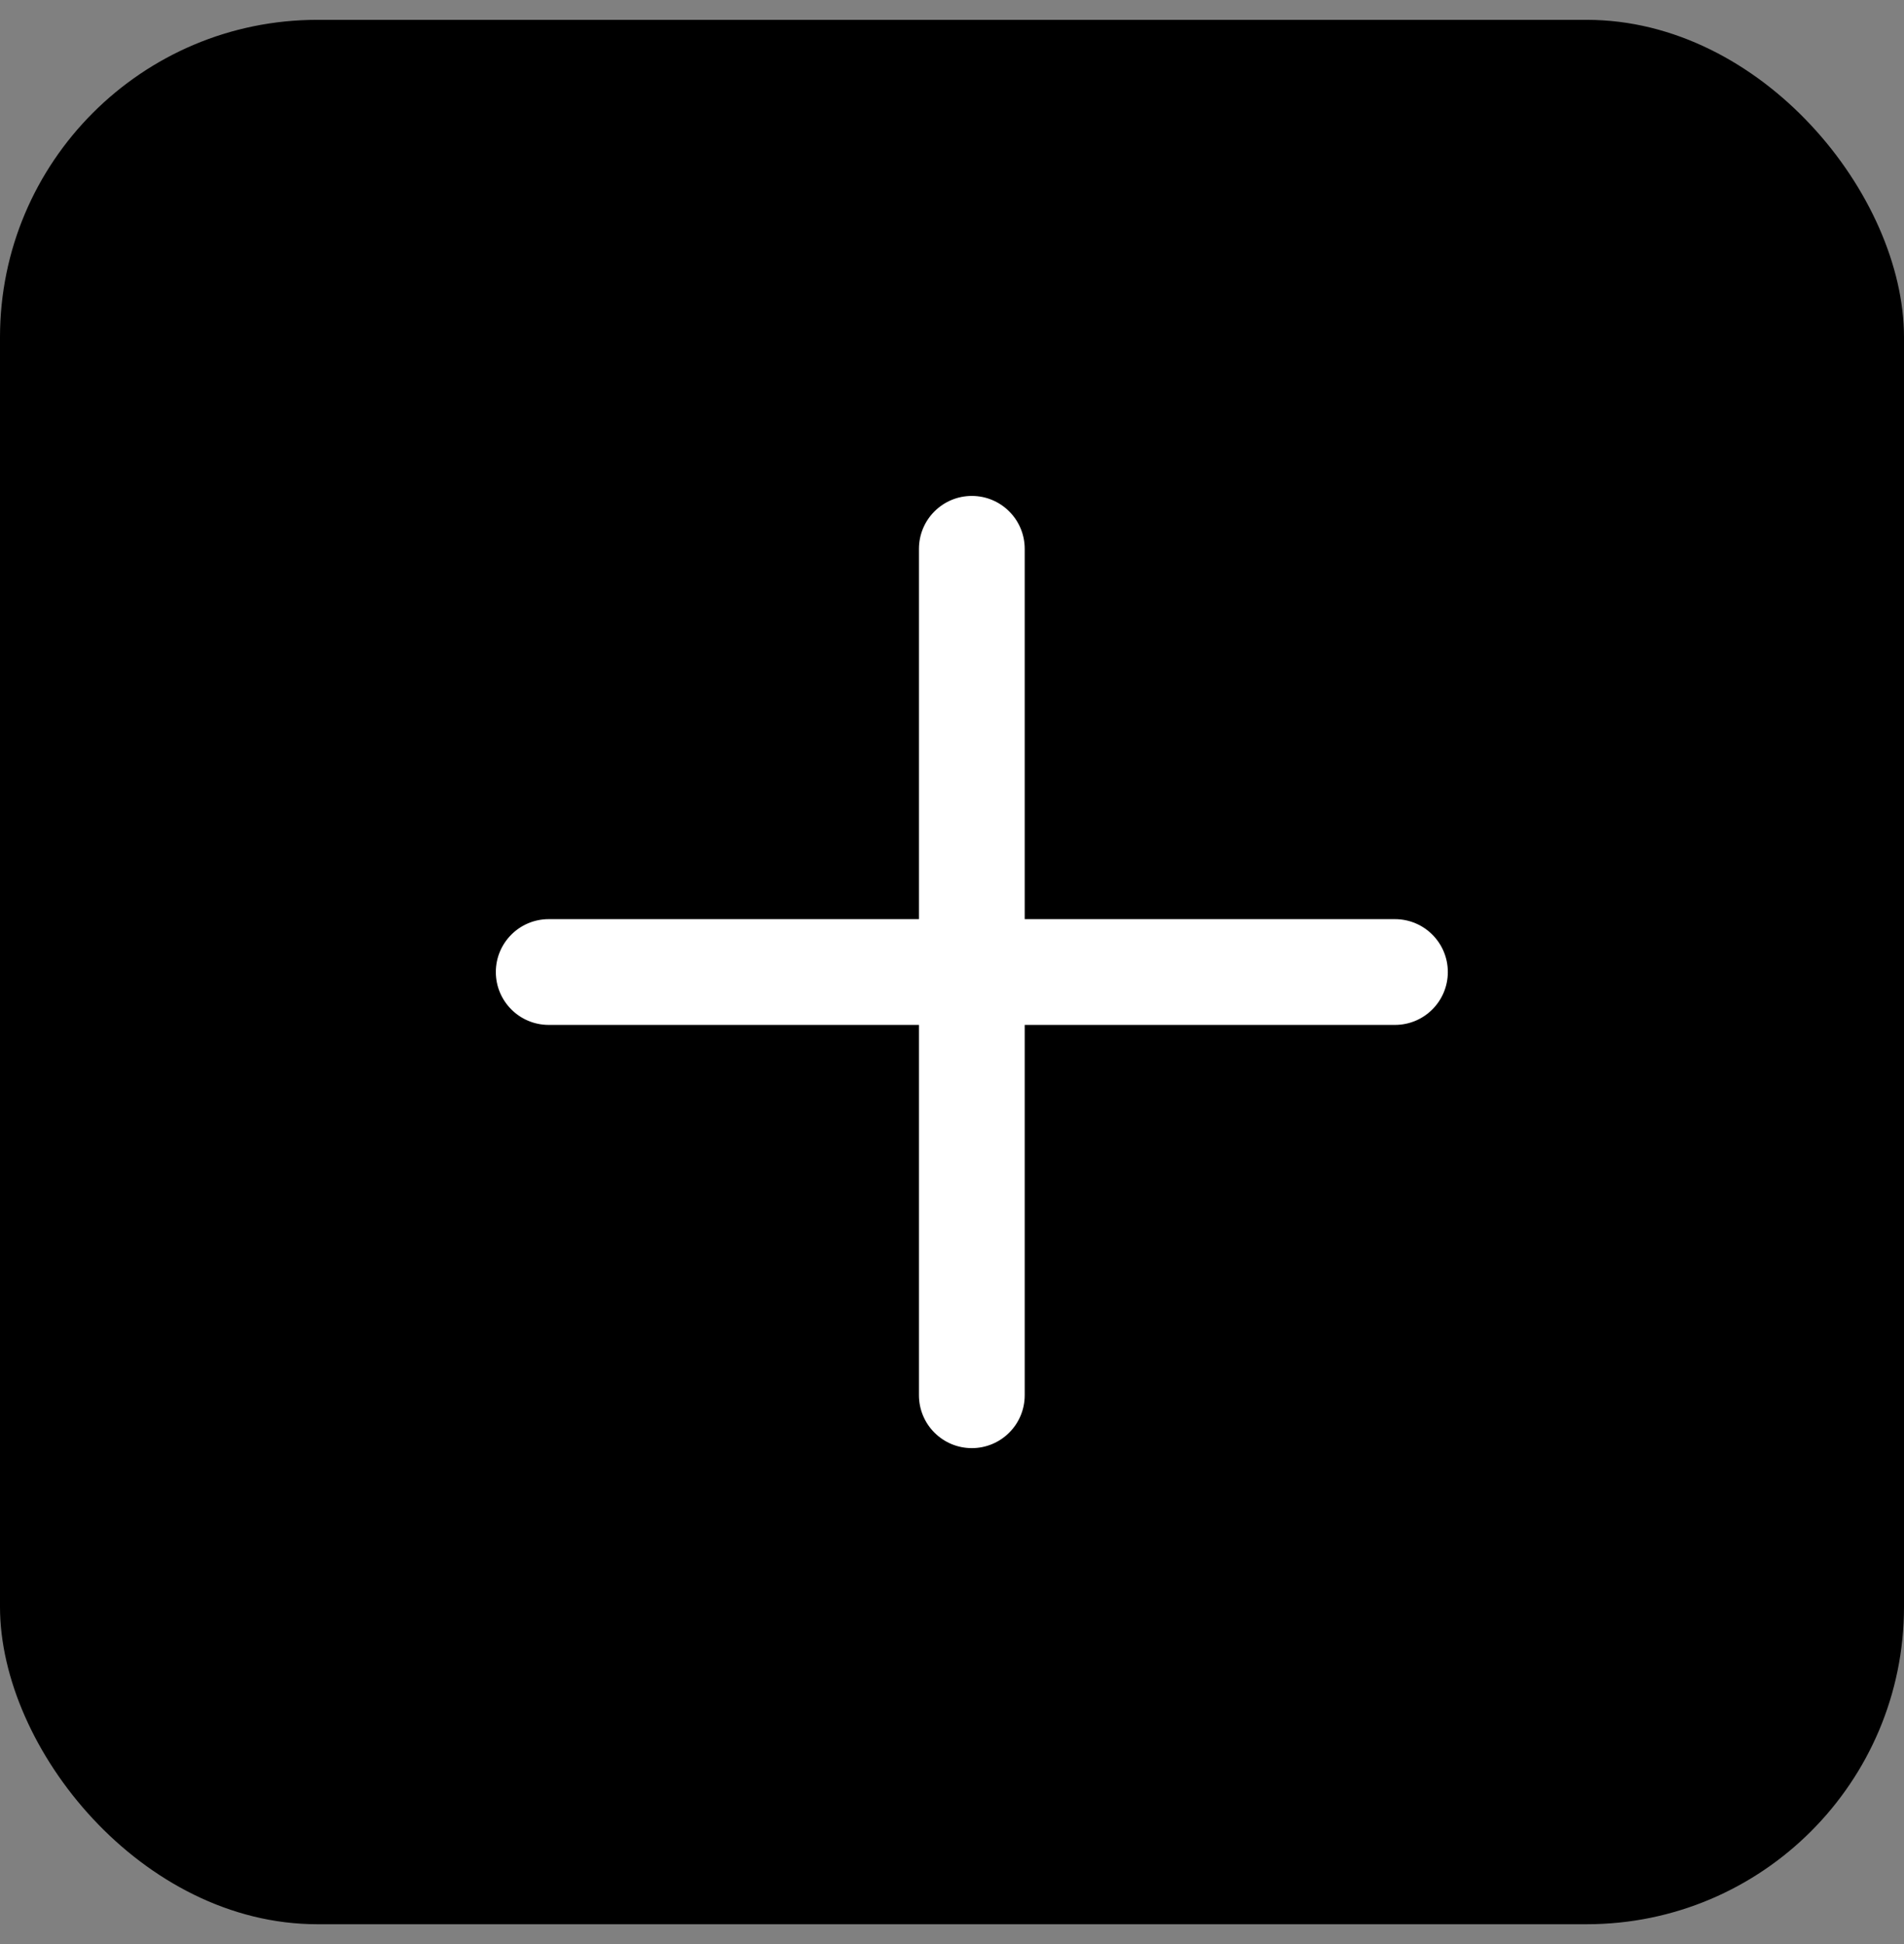 <svg width="48" height="49" viewBox="0 0 48 49" fill="none" xmlns="http://www.w3.org/2000/svg">
<rect x="0" y="0" width="48" height="49" fill="#808080" stroke="none"/>
<rect y="0.5" width="48" height="48" rx="8" fill="black"/>
<path d="M36.5 24.5C36.5 25.236 35.903 25.833 35.167 25.833H25.833V35.167C25.833 35.903 25.236 36.5 24.5 36.5C23.764 36.5 23.167 35.903 23.167 35.167L23.167 25.833H13.833C13.097 25.833 12.5 25.236 12.5 24.5C12.5 23.764 13.097 23.167 13.833 23.167H23.167L23.167 13.833C23.167 13.097 23.764 12.5 24.5 12.5C25.236 12.5 25.833 13.097 25.833 13.833V23.167H35.167C35.903 23.167 36.5 23.764 36.5 24.5Z" fill="white"/>
</svg>
